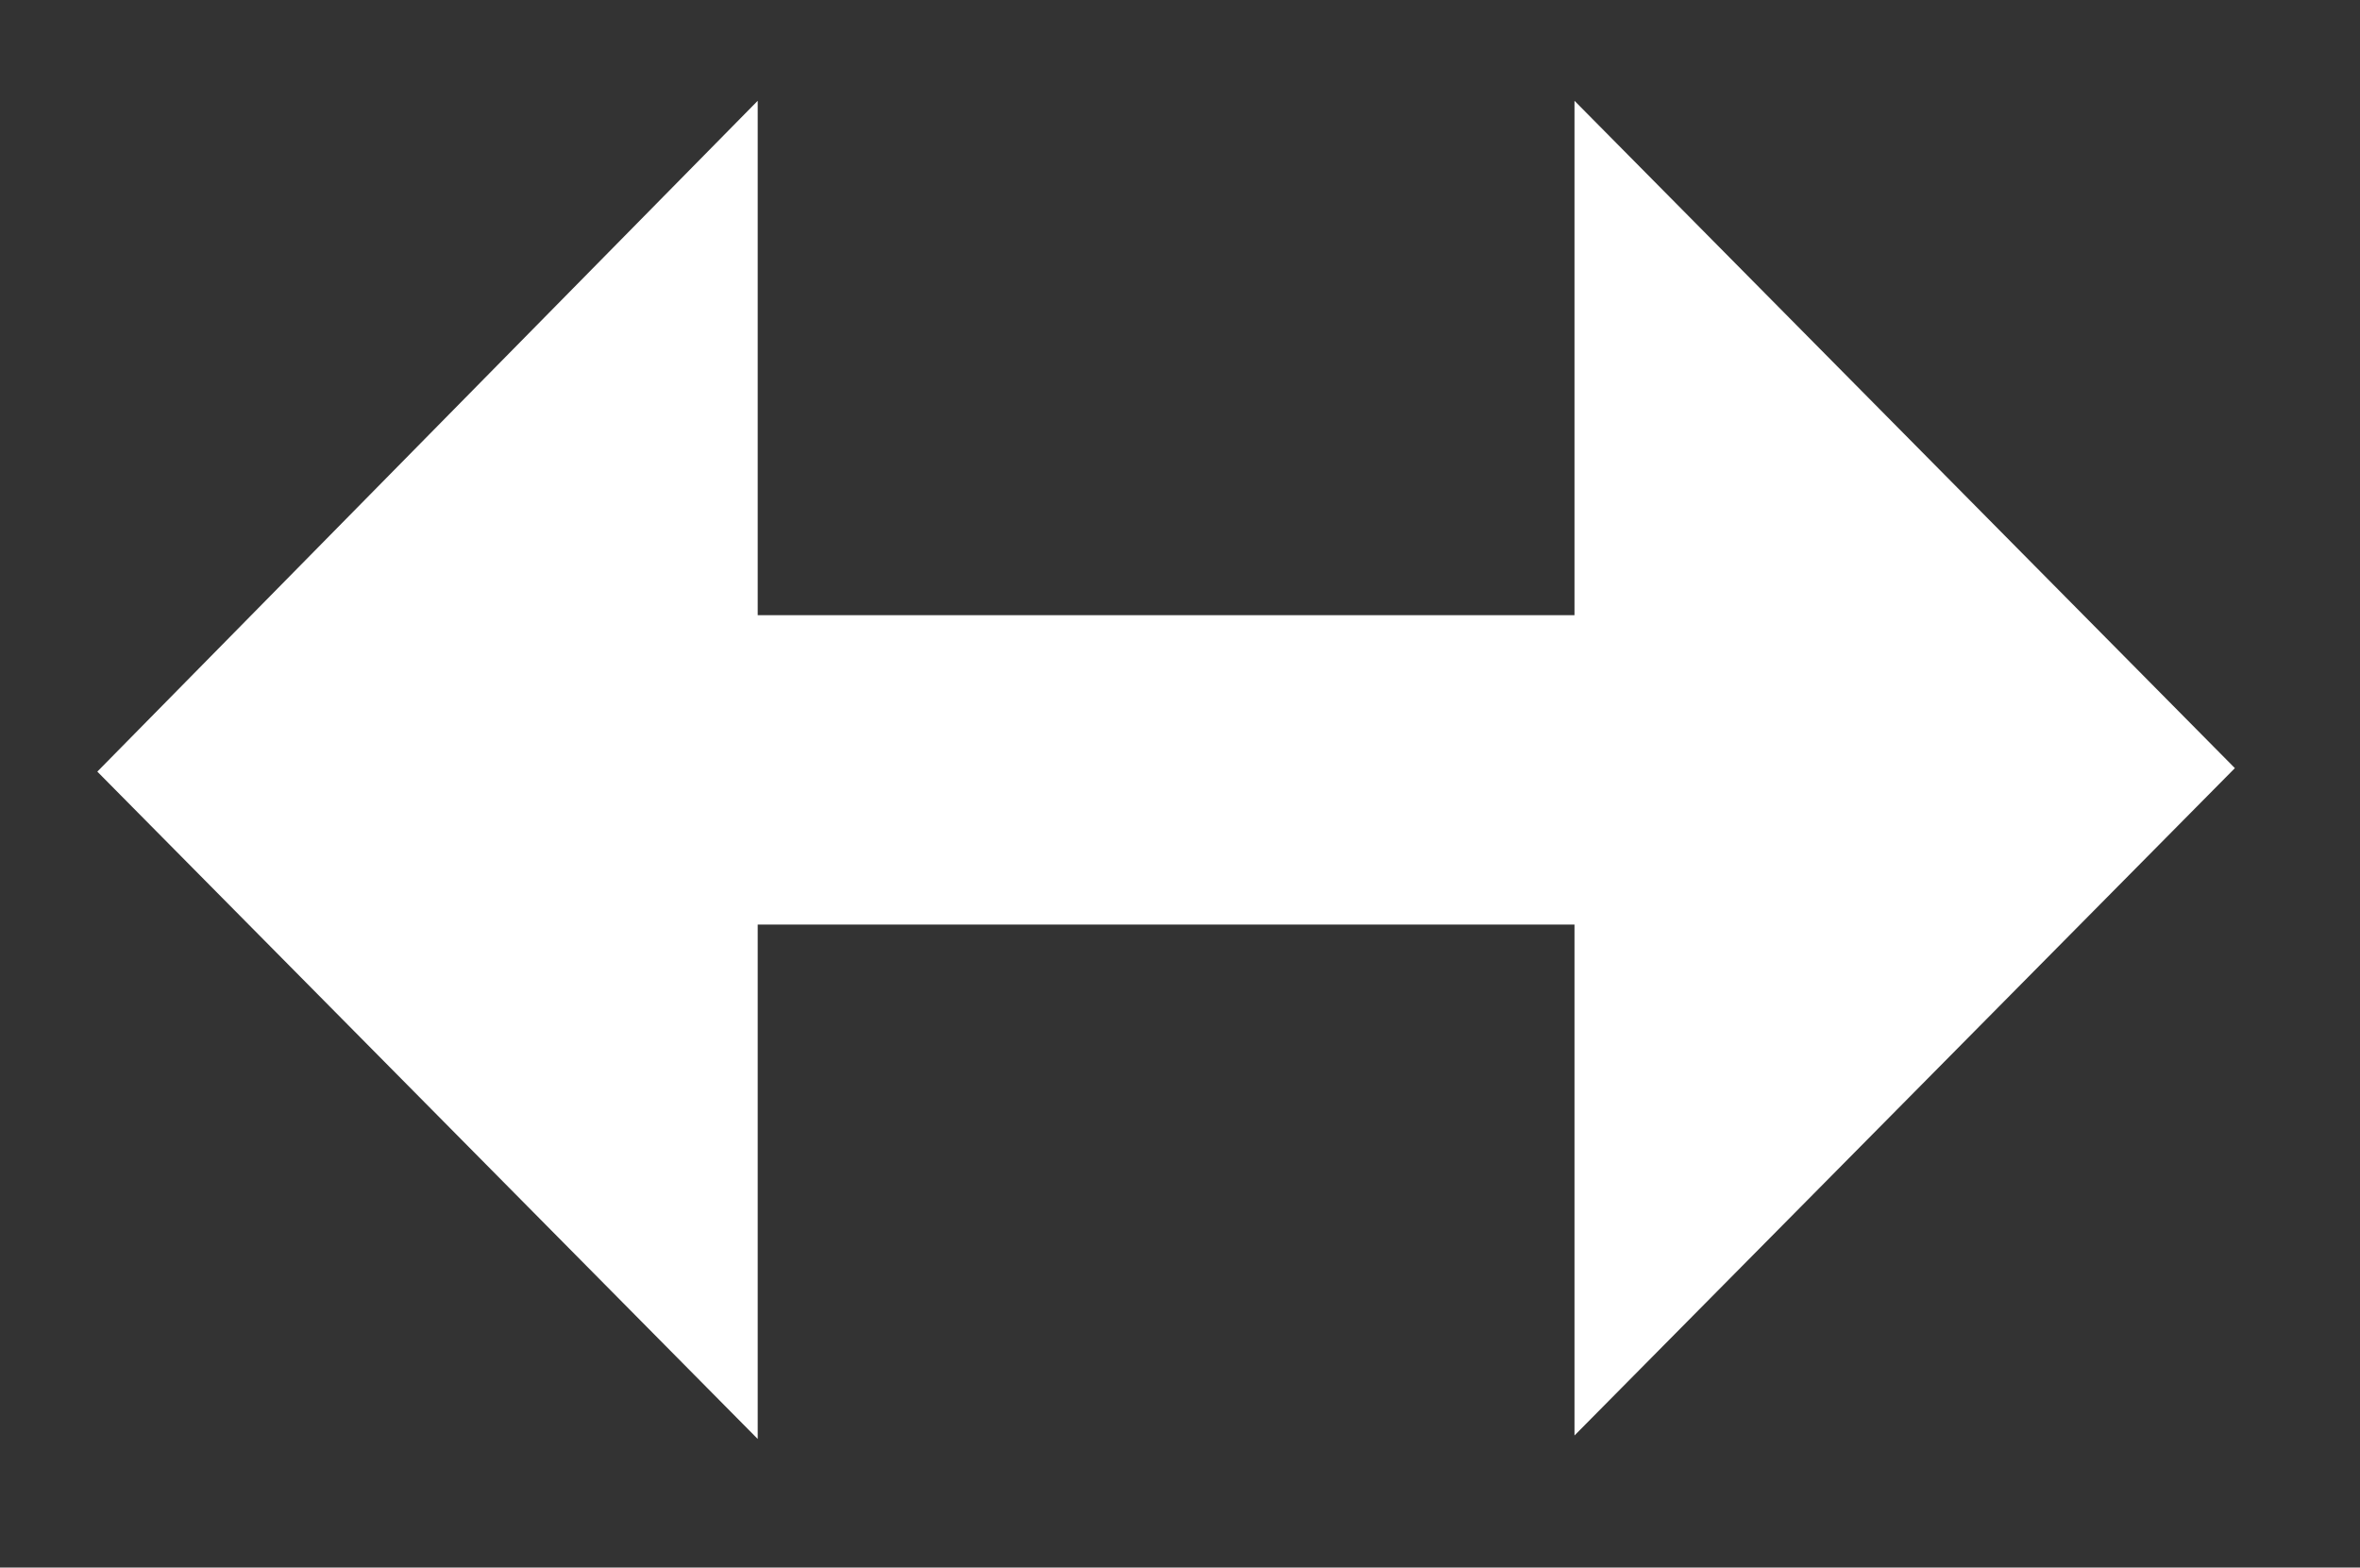 <?xml version="1.0" encoding="UTF-8"?>
<svg xmlns="http://www.w3.org/2000/svg" version="1.1" viewBox="0 0 67.9 45.1">
  <rect x="0" y="0" width="67.9" height="45.1" fill="#333333" stroke="none"/>
  <defs>
    <style>
      .cls-1 {
        fill: #fff;
      }
    </style>
  </defs>
  <!-- Generator: Adobe Illustrator 28.6.0, SVG Export Plug-In . SVG Version: 1.2.0 Build 709)  -->
  <g>
    <g id="Layer_1">
      <polygon class="cls-1" points="64.3 22.1 45.3 2.9 45.3 17.7 21.8 17.7 21.8 2.9 2.8 22.2 21.8 41.4 21.8 26.6 45.3 26.6 45.3 41.3 64.3 22.1"/>
    </g>
  </g>
</svg>